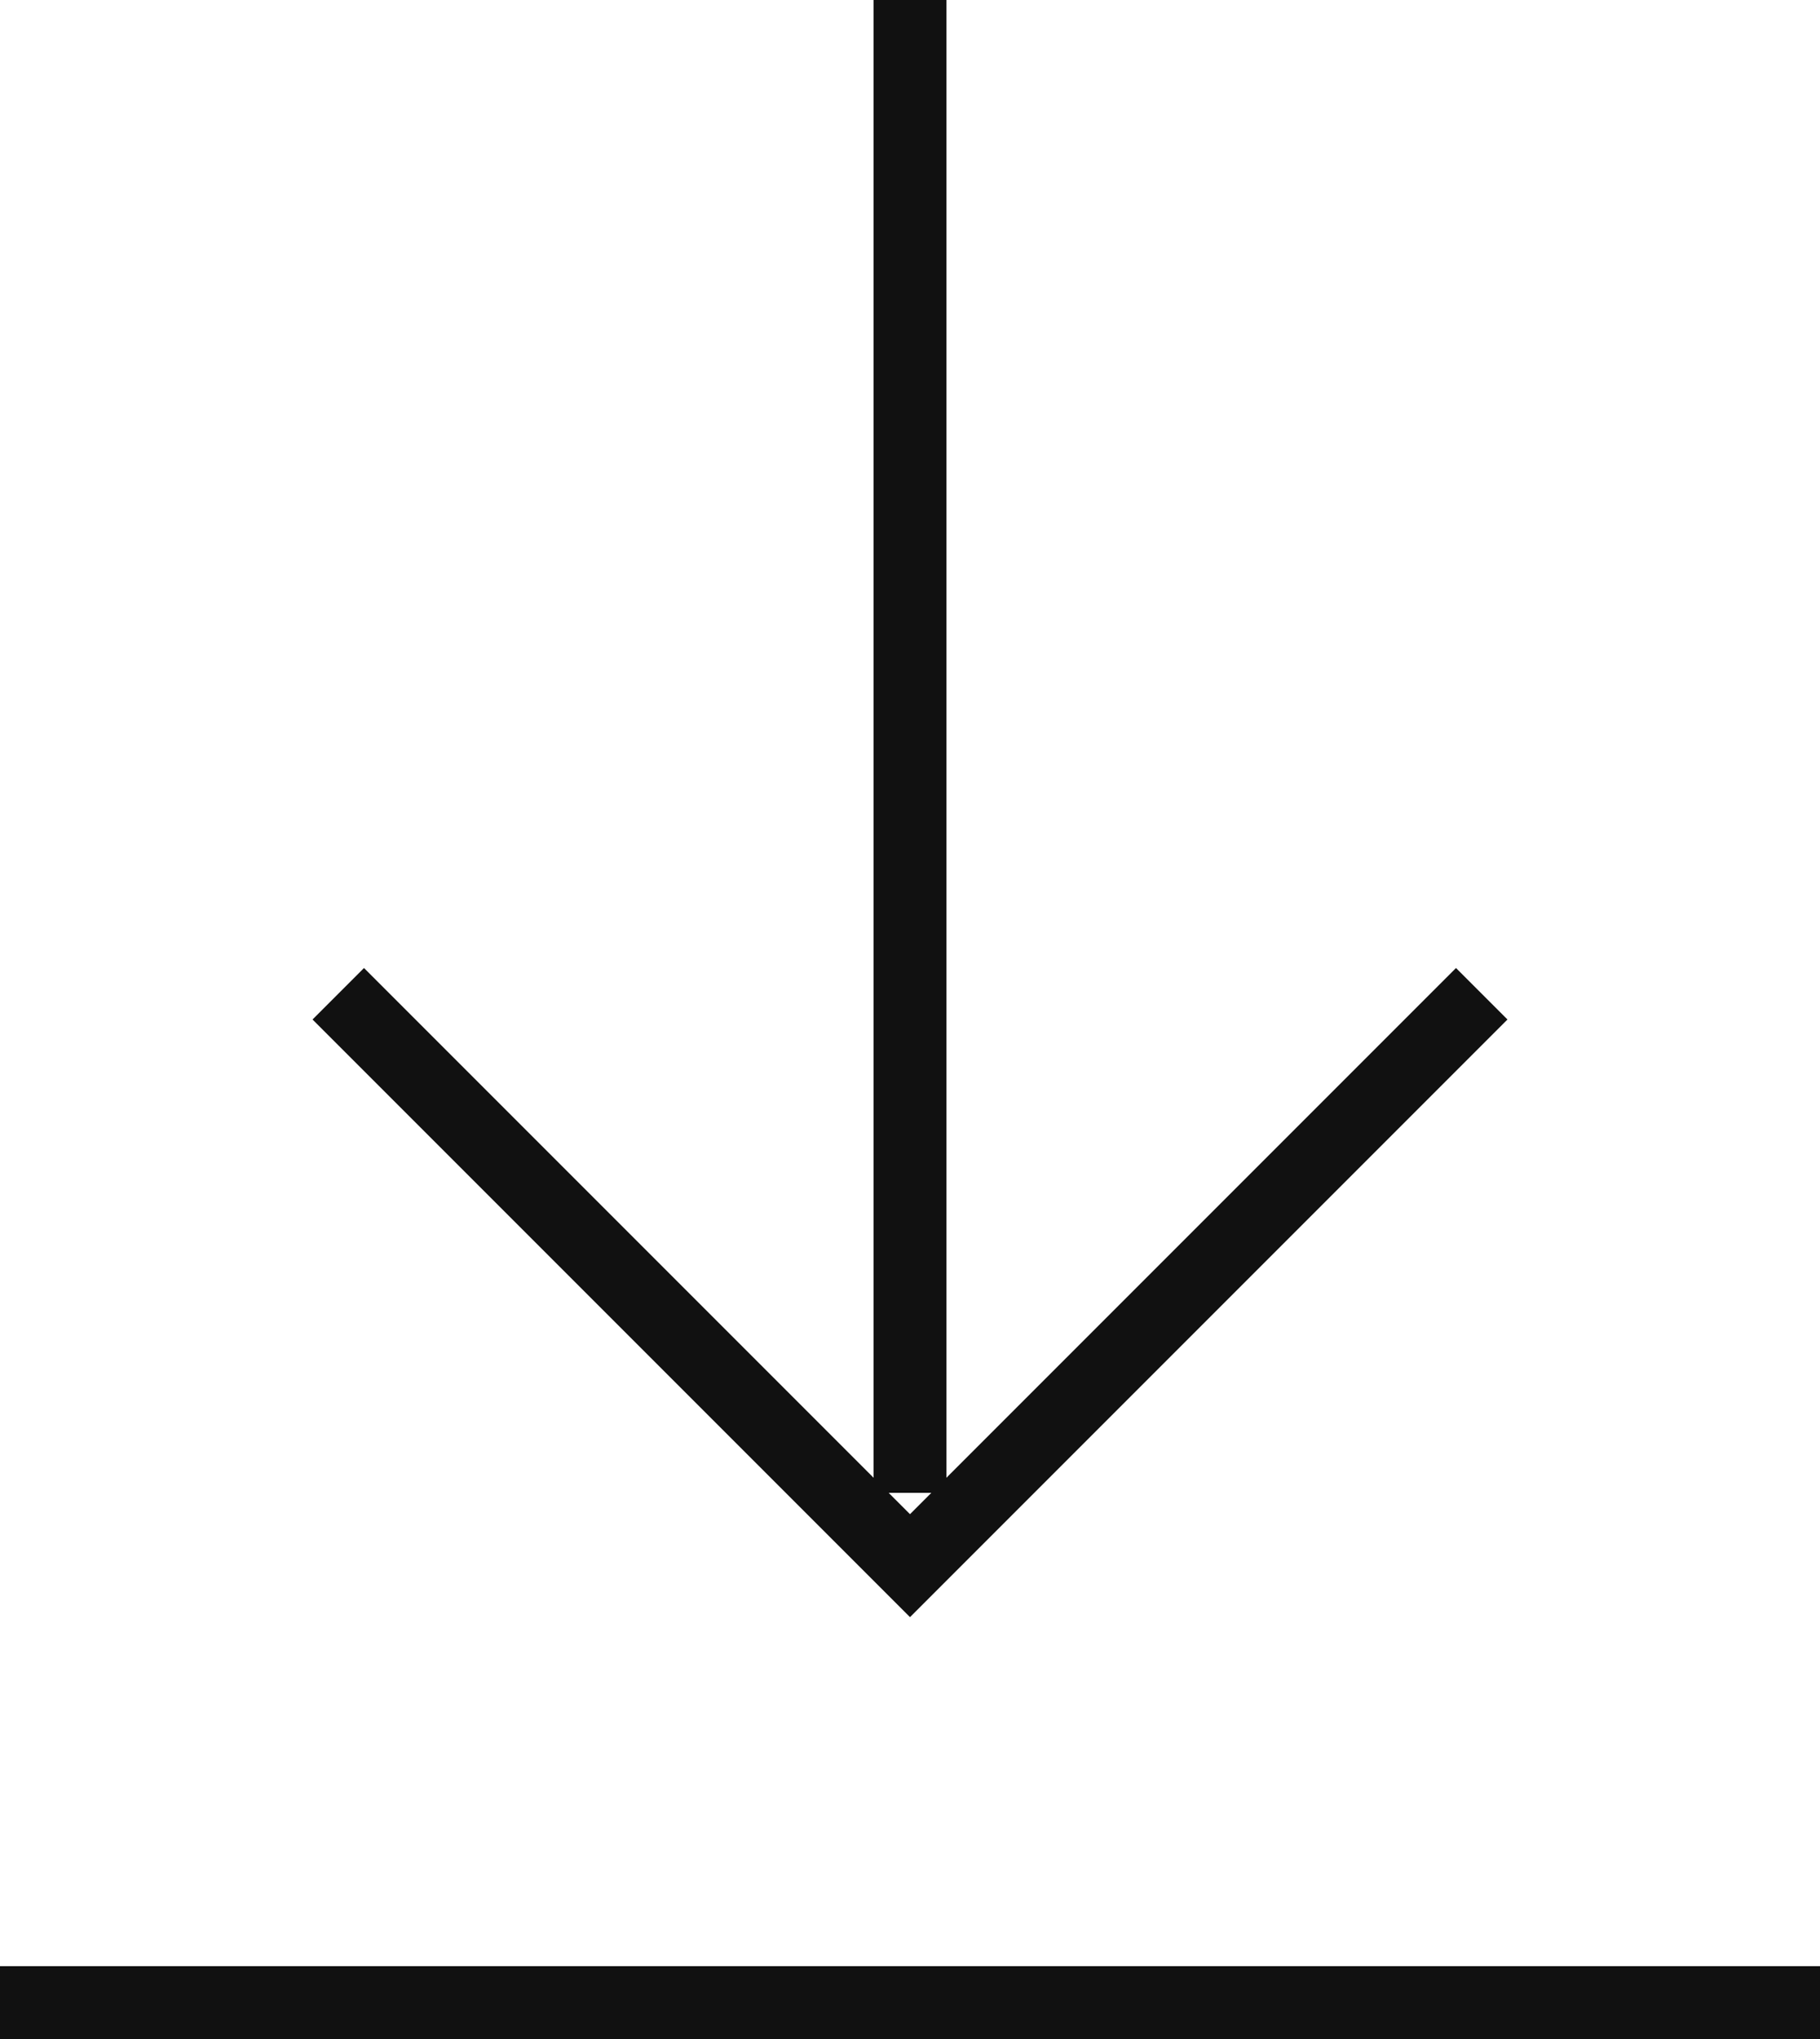 <?xml version="1.0" encoding="UTF-8"?><svg xmlns="http://www.w3.org/2000/svg" viewBox="0 0 50 56"><defs><style>.d{fill:none;stroke:#111;stroke-linecap:square;stroke-miterlimit:12;stroke-width:2px;}</style></defs><g id="a"/><g id="b"><g id="c"><g><path class="d" d="M25,1V40"/><polyline class="d" points="10 28 25 43 40 28"/><path class="d" d="M49,55H1"/></g></g></g></svg>